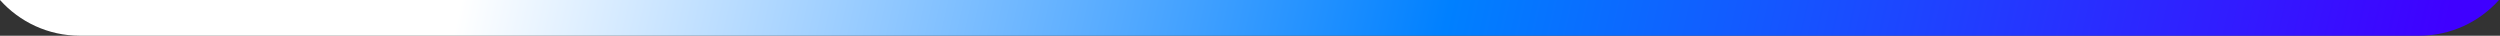 <?xml version="1.0" encoding="UTF-8"?> <svg xmlns="http://www.w3.org/2000/svg" width="560" height="8" viewBox="0 0 560 8" fill="none"><rect x="0" y="0" width="560" height="8" fill="#333333" stroke="none"/><path d="M559.773 0C555.379 4.909 548.994 8 541.887 8H17.887C10.779 8 4.395 4.909 0 0H559.773Z" fill="url(#paint0_linear_857_5099)"></path><defs><linearGradient id="paint0_linear_857_5099" x1="540.69" y1="39" x2="116.507" y2="-57.94" gradientUnits="userSpaceOnUse"><stop stop-color="#3F00FF"></stop><stop offset="0.503" stop-color="#0080FF"></stop><stop offset="1" stop-color="white"></stop></linearGradient></defs></svg> 